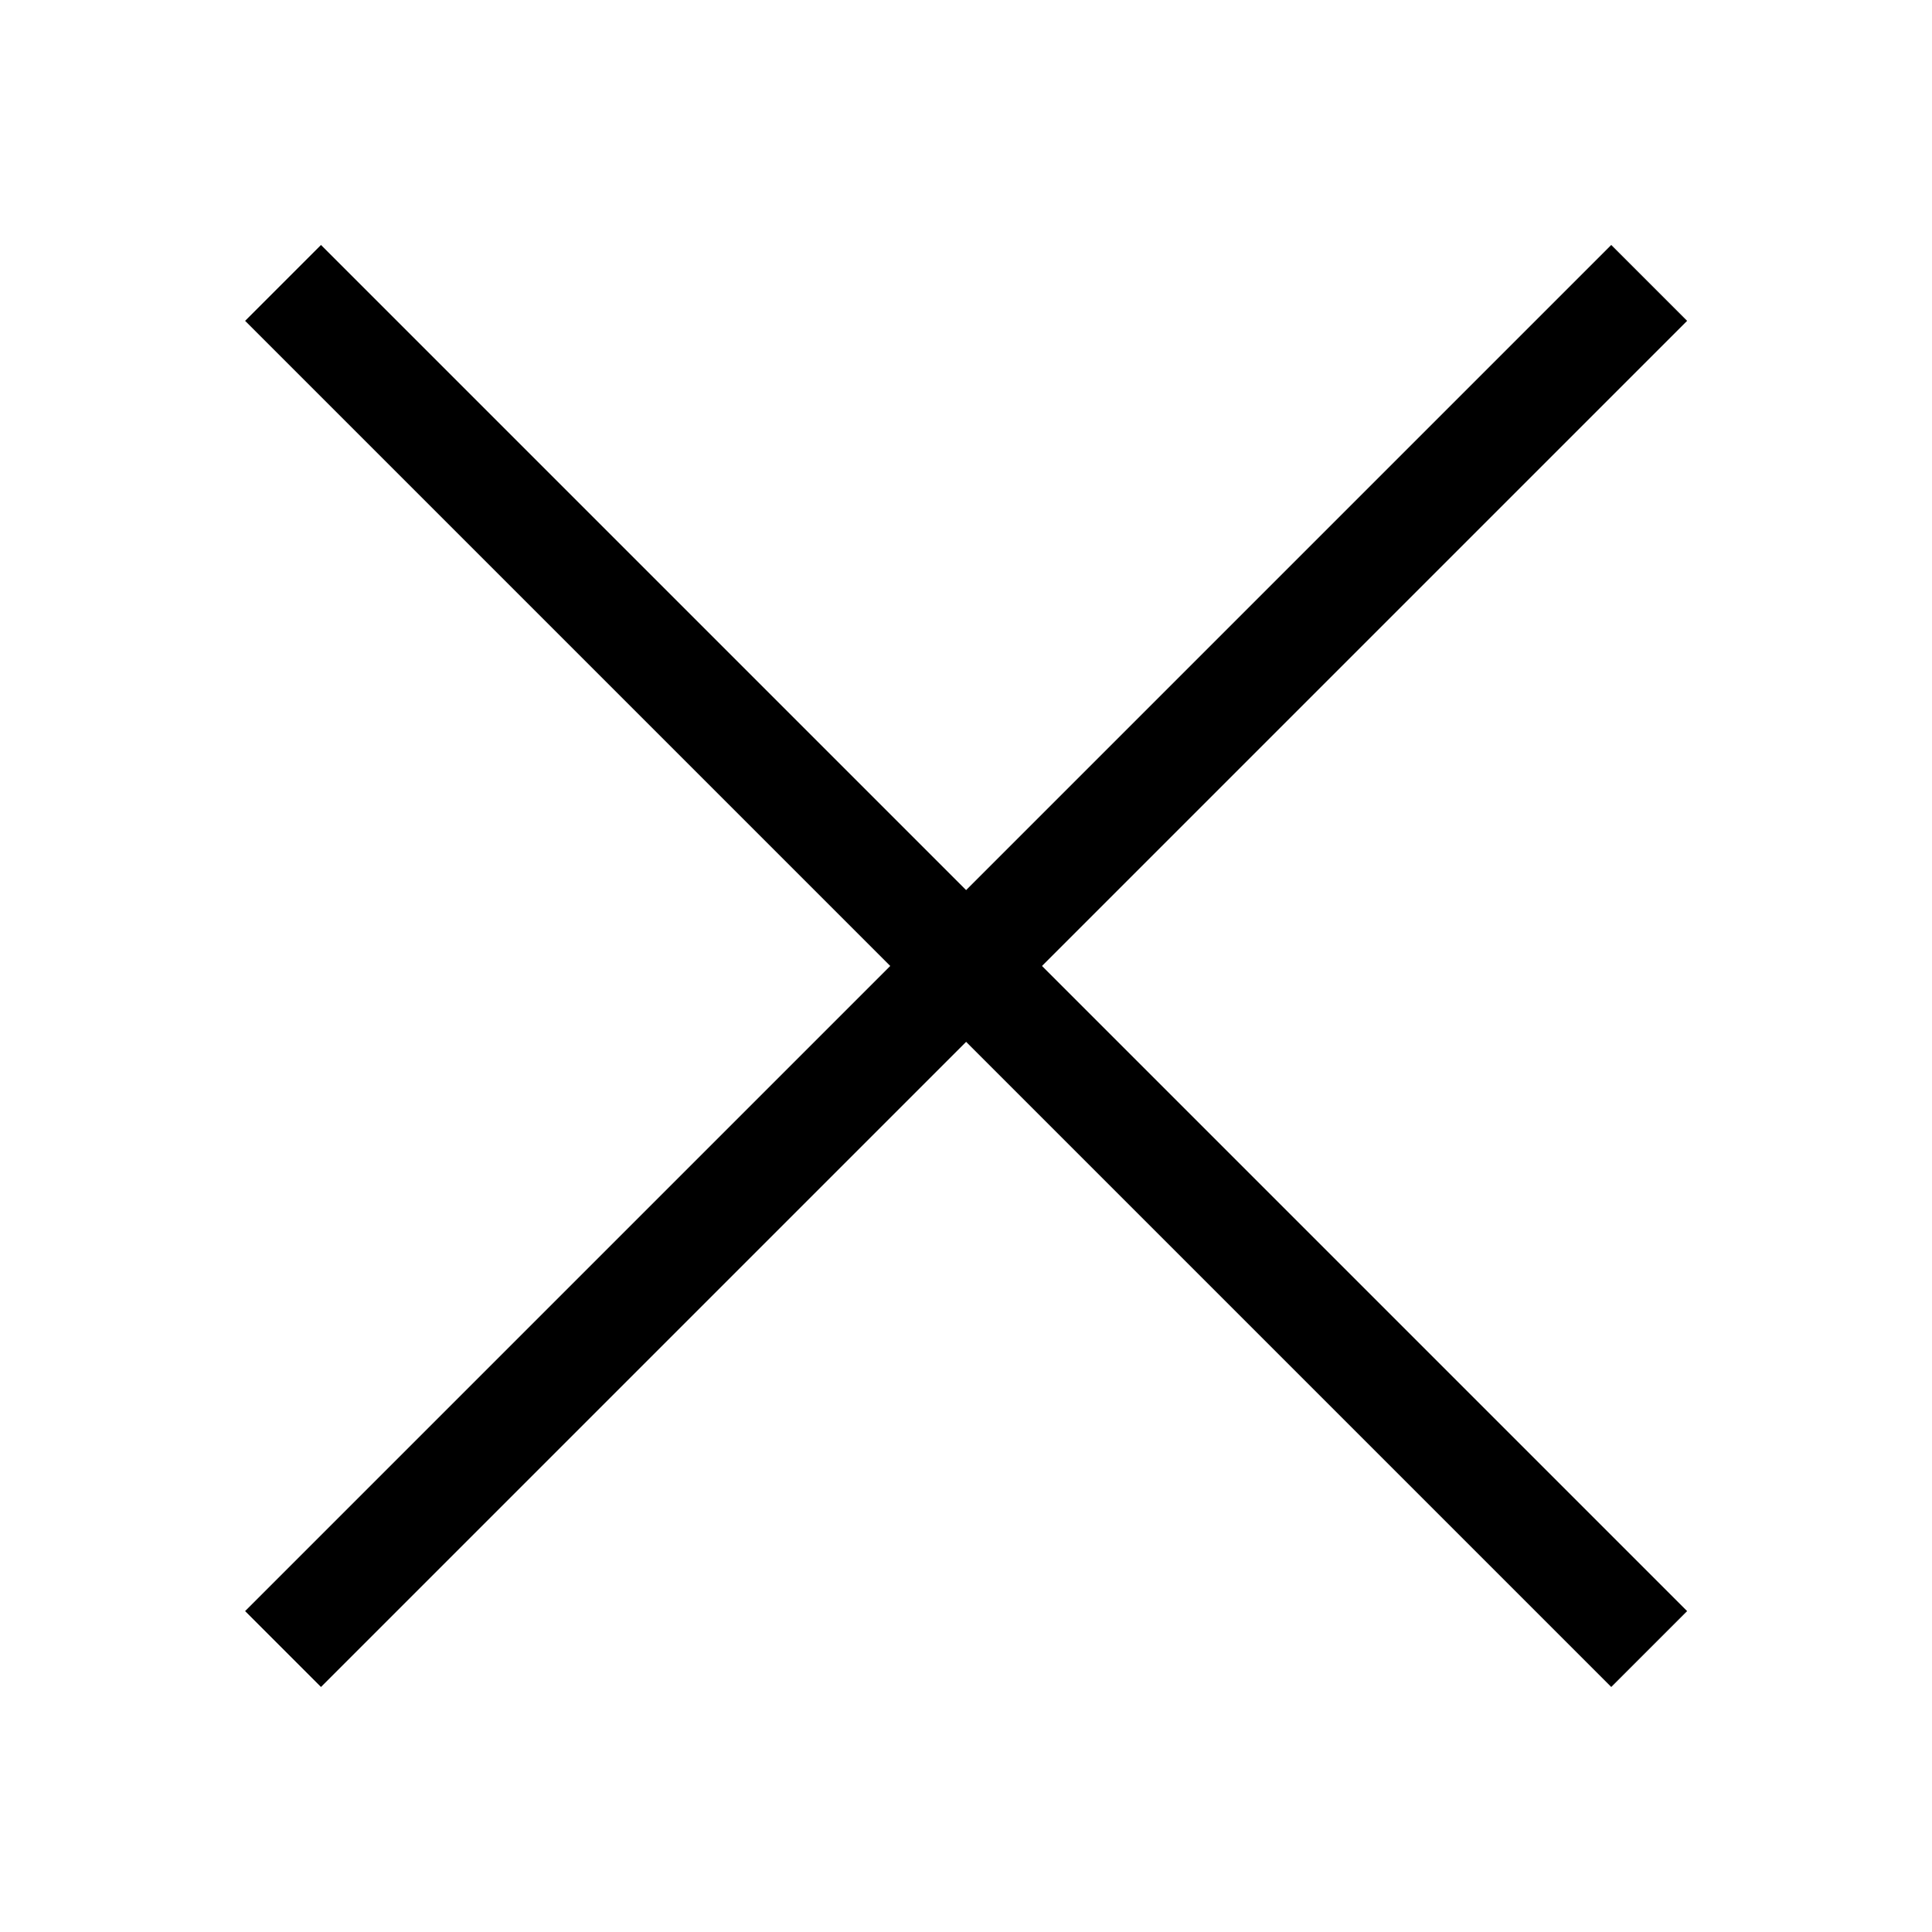 <?xml version="1.0" encoding="UTF-8" standalone="no"?>
<!-- Created with Inkscape (http://www.inkscape.org/) -->

<svg
   width="36"
   height="36"
   viewBox="0 0 9.525 9.525"
   version="1.1"
   id="svg5"
   xmlns="http://www.w3.org/2000/svg"
   xmlns:svg="http://www.w3.org/2000/svg">
  <defs
     id="defs2" />
  <g
     id="layer1">
    <rect
       style="color:#000000;overflow:visible;fill:#000000;fill-opacity:1;stroke:none;stroke-width:0.529;stroke-linejoin:round;stroke-miterlimit:10;paint-order:markers stroke fill"
       id="rect1038"
       width="9.525"
       height="0.529"
       x="-4.762"
       y="6.471"
       transform="rotate(-45)" />
    <rect
       style="color:#000000;overflow:visible;fill:#000000;fill-opacity:1;stroke:none;stroke-width:0.529;stroke-linejoin:round;stroke-miterlimit:10;paint-order:markers stroke fill"
       id="rect1334"
       width="9.525"
       height="0.529"
       x="1.973"
       y="-0.265"
       transform="rotate(45)" />
  </g>
</svg>
